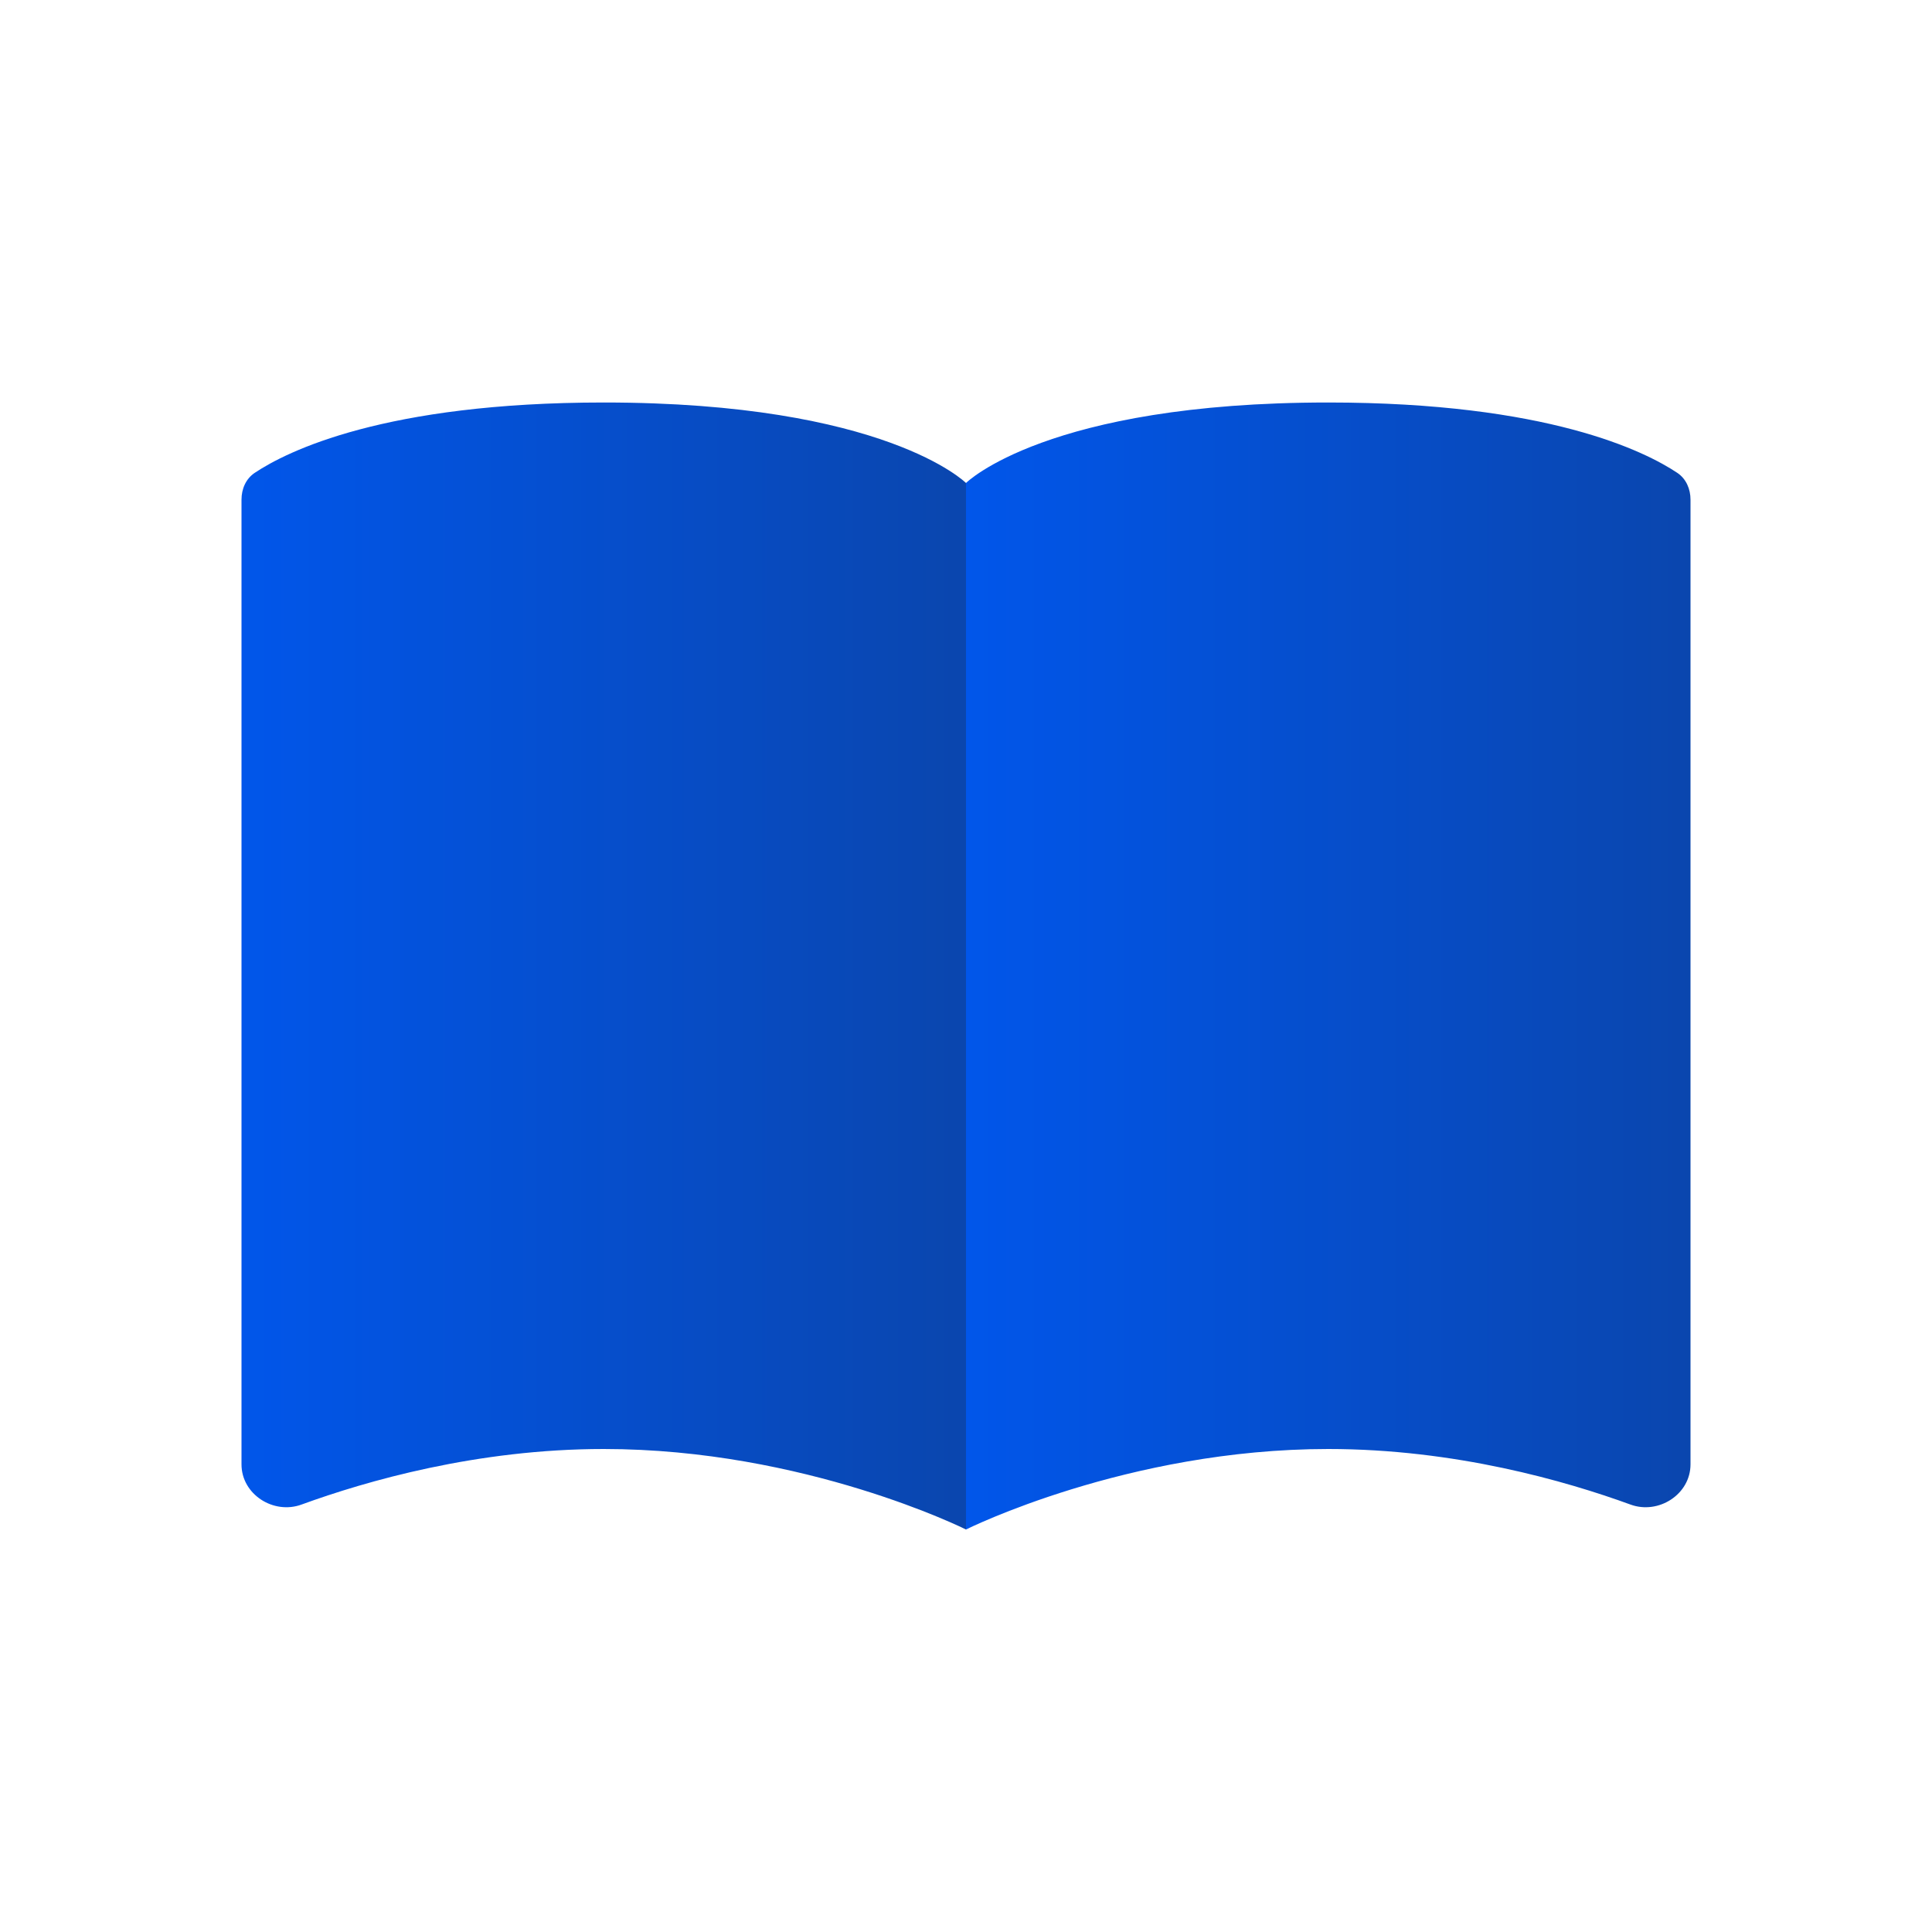 <svg width="24" height="24" viewBox="0 0 24 24" fill="none" xmlns="http://www.w3.org/2000/svg">
<path d="M3 6.207C3 6.074 3.054 5.948 3.164 5.874C3.566 5.606 4.776 5 7.5 5C11 5 12 6 12 6V19C12 19 10 18 7.5 18C5.926 18 4.55 18.397 3.746 18.69C3.397 18.818 3 18.563 3 18.191V6.207Z" fill="url(#paint0_linear_5242_78558)"/>
<path d="M12 6C12 6 13 5 16.5 5C19.224 5 20.434 5.606 20.836 5.874C20.946 5.948 21 6.074 21 6.207V18.191C21 18.563 20.603 18.818 20.254 18.69C19.45 18.397 18.074 18 16.5 18C14 18 12 19 12 19V6Z" fill="url(#paint1_linear_5242_78558)"/>
<defs>
<linearGradient id="paint0_linear_5242_78558" x1="3" y1="12" x2="12" y2="12" gradientUnits="userSpaceOnUse">
<stop stop-color="#0156EA"/>
<stop offset="1" stop-color="#0A46AE"/>
</linearGradient>
<linearGradient id="paint1_linear_5242_78558" x1="12" y1="12" x2="21" y2="12" gradientUnits="userSpaceOnUse">
<stop stop-color="#0156EA"/>
<stop offset="1" stop-color="#0A46AE"/>
</linearGradient>
</defs>
</svg>
